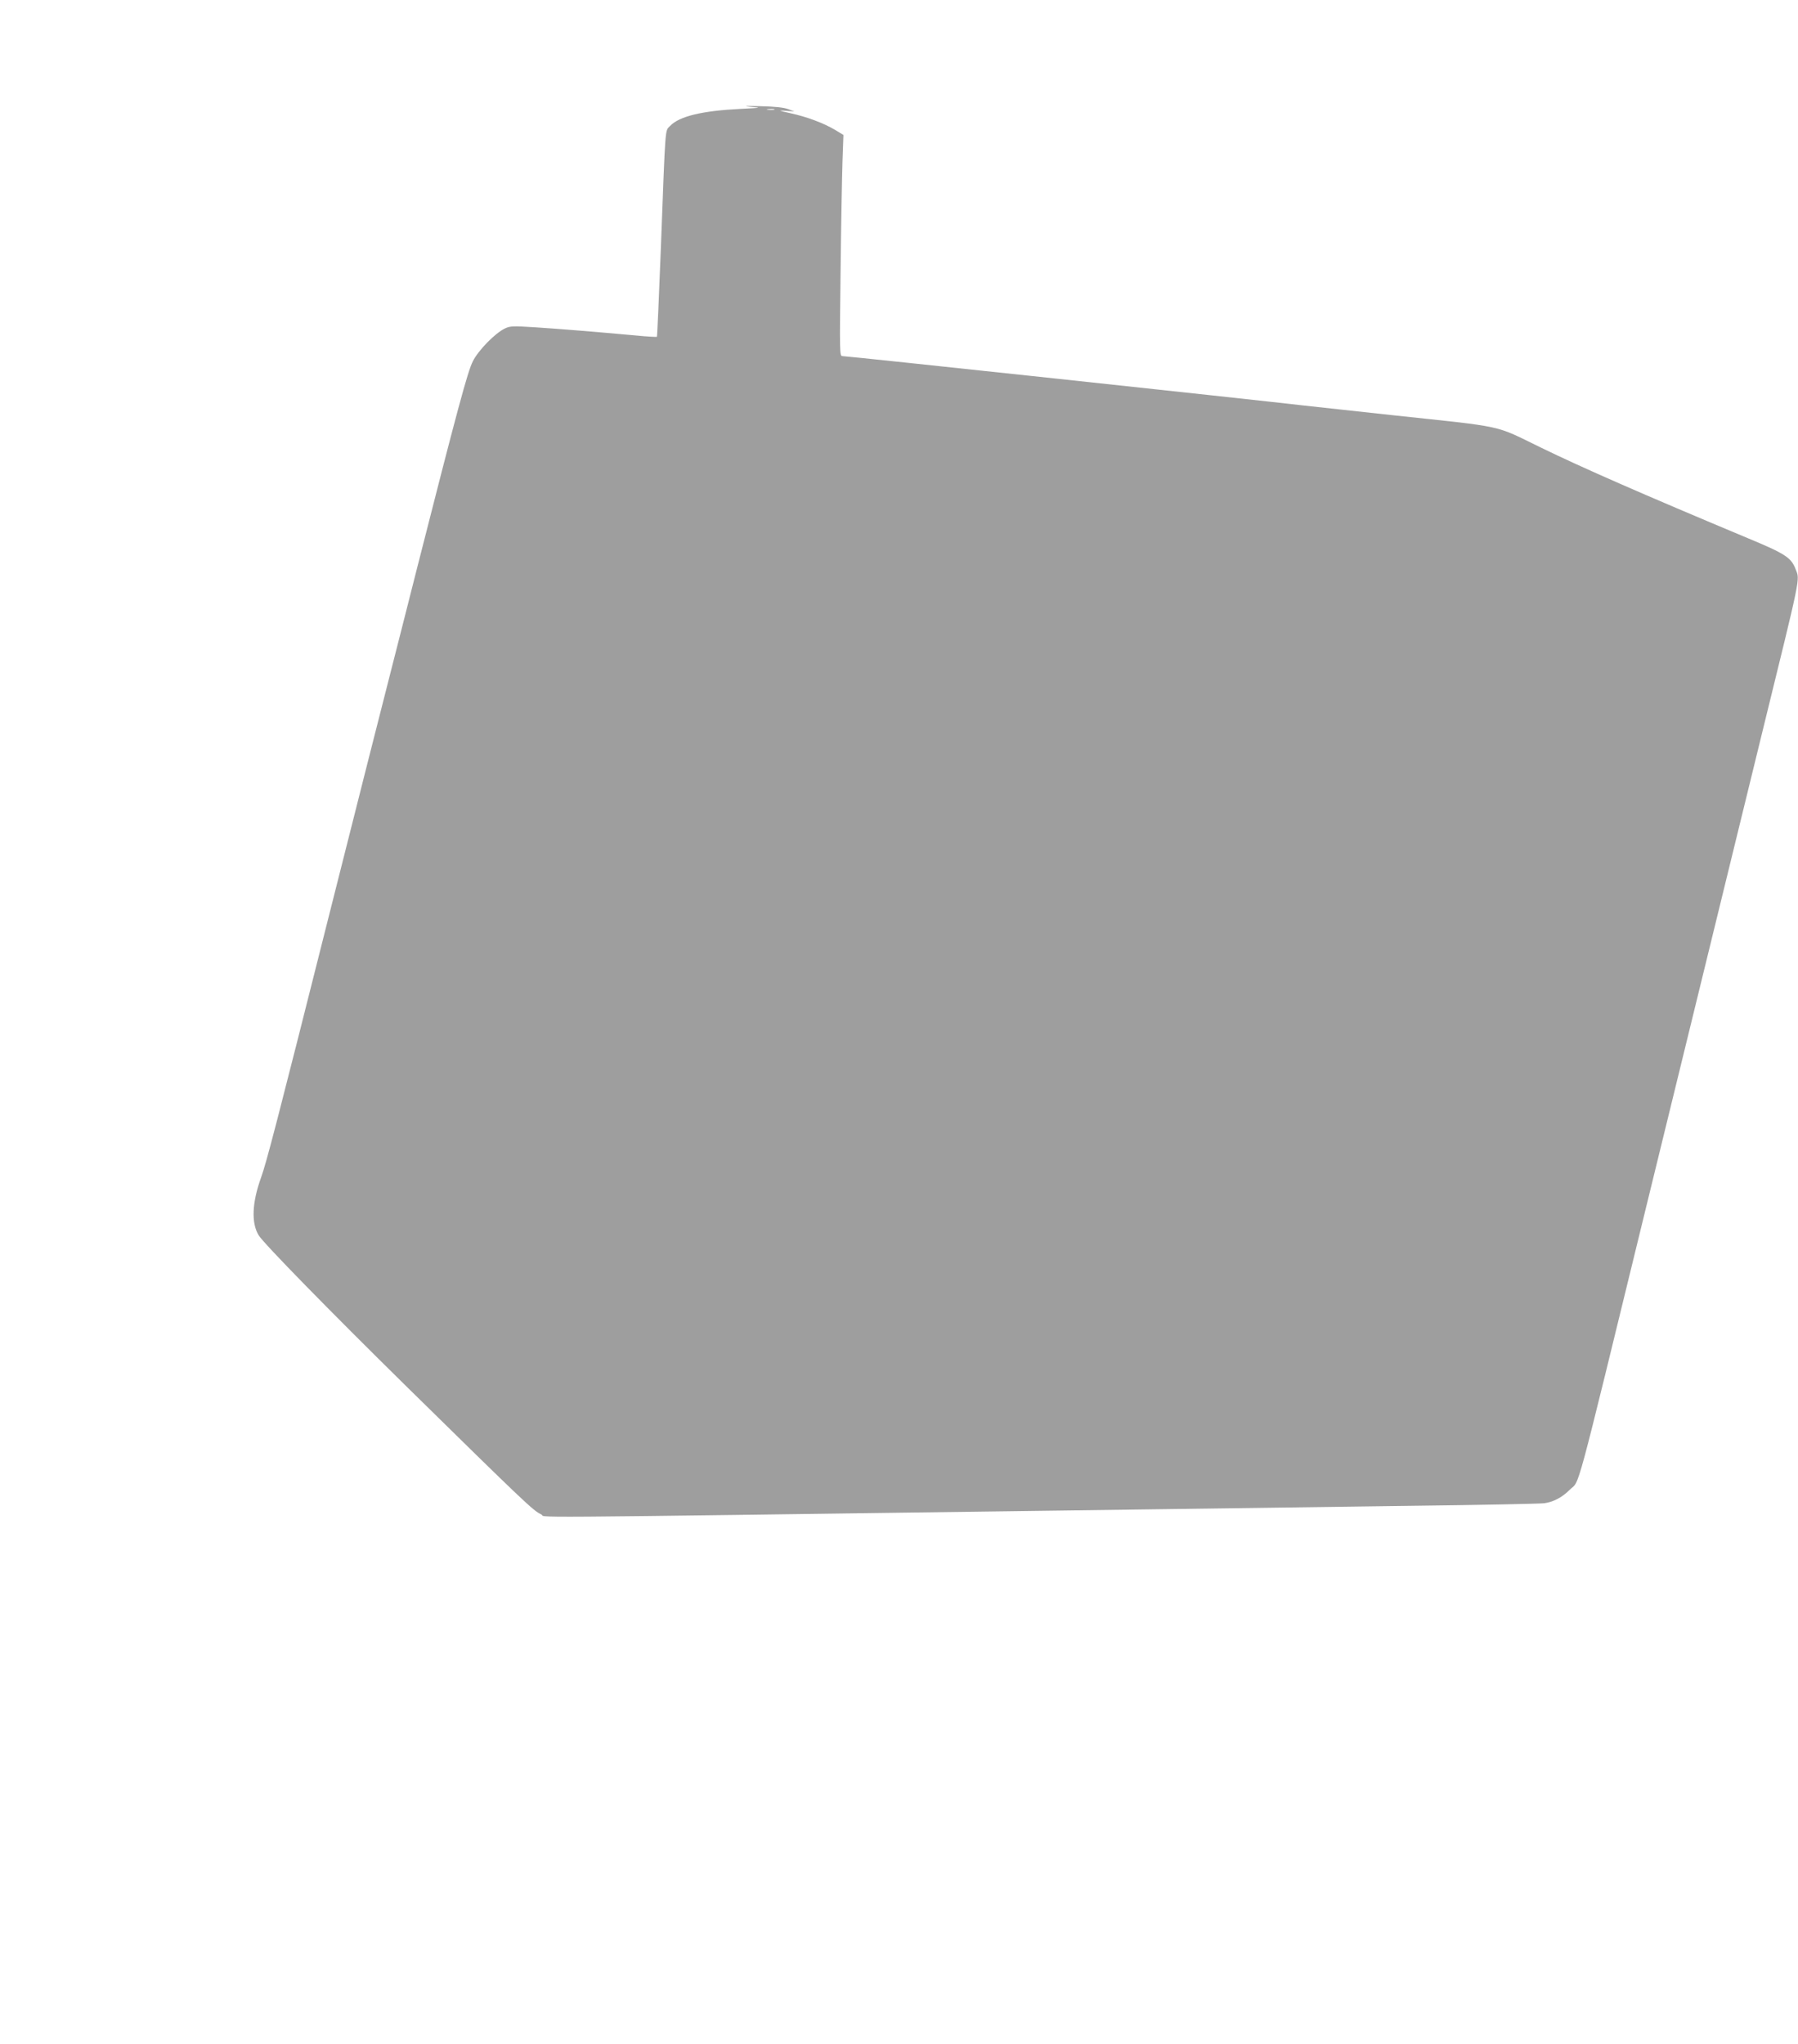 <?xml version="1.0" standalone="no"?>
<!DOCTYPE svg PUBLIC "-//W3C//DTD SVG 20010904//EN"
 "http://www.w3.org/TR/2001/REC-SVG-20010904/DTD/svg10.dtd">
<svg version="1.0" xmlns="http://www.w3.org/2000/svg"
 width="1126pt" height="1280pt" viewBox="0 0 1126 1280"
 preserveAspectRatio="xMidYMid meet">
<g transform="translate(0,1280) scale(0.1,-0.1)"
fill="#9e9e9e" stroke="none">
<path d="M4700 12131 c72 -6 70 -6 -65 -13 -238 -12 -381 -46 -439 -107 -32
-33 -28 15 -57 -756 -12 -308 -23 -562 -25 -564 -2 -2 -61 1 -131 8 -287 26
-476 41 -626 51 -143 9 -162 9 -195 -7 -61 -29 -167 -137 -201 -206 -32 -62
-98 -307 -351 -1302 -61 -242 -131 -516 -155 -610 -73 -285 -205 -806 -385
-1520 -341 -1355 -401 -1584 -435 -1679 -57 -158 -62 -285 -15 -362 33 -53
446 -475 930 -951 743 -730 789 -773 838 -796 52 -22 -329 -25 3232 23 789 11
1788 24 2220 30 432 5 805 13 830 16 58 8 112 36 160 84 67 67 21 -105 480
1775 62 253 188 768 280 1145 92 377 218 892 280 1145 62 253 138 566 170 695
240 977 232 937 206 1003 -28 75 -63 98 -301 197 -667 279 -1038 442 -1295
567 -298 145 -212 126 -930 203 -256 28 -503 55 -550 60 -326 38 -2862 310
-2895 310 -17 0 -17 27 -11 523 3 287 9 599 12 692 l6 170 -53 32 c-71 42
-174 81 -279 104 -76 17 -79 19 -30 15 l55 -4 -40 15 c-27 10 -84 16 -175 18
-93 2 -111 1 -60 -4z m148 -18 c-10 -2 -28 -2 -40 0 -13 2 -5 4 17 4 22 1 32
-1 23 -4z"/>
</g>
</svg>
